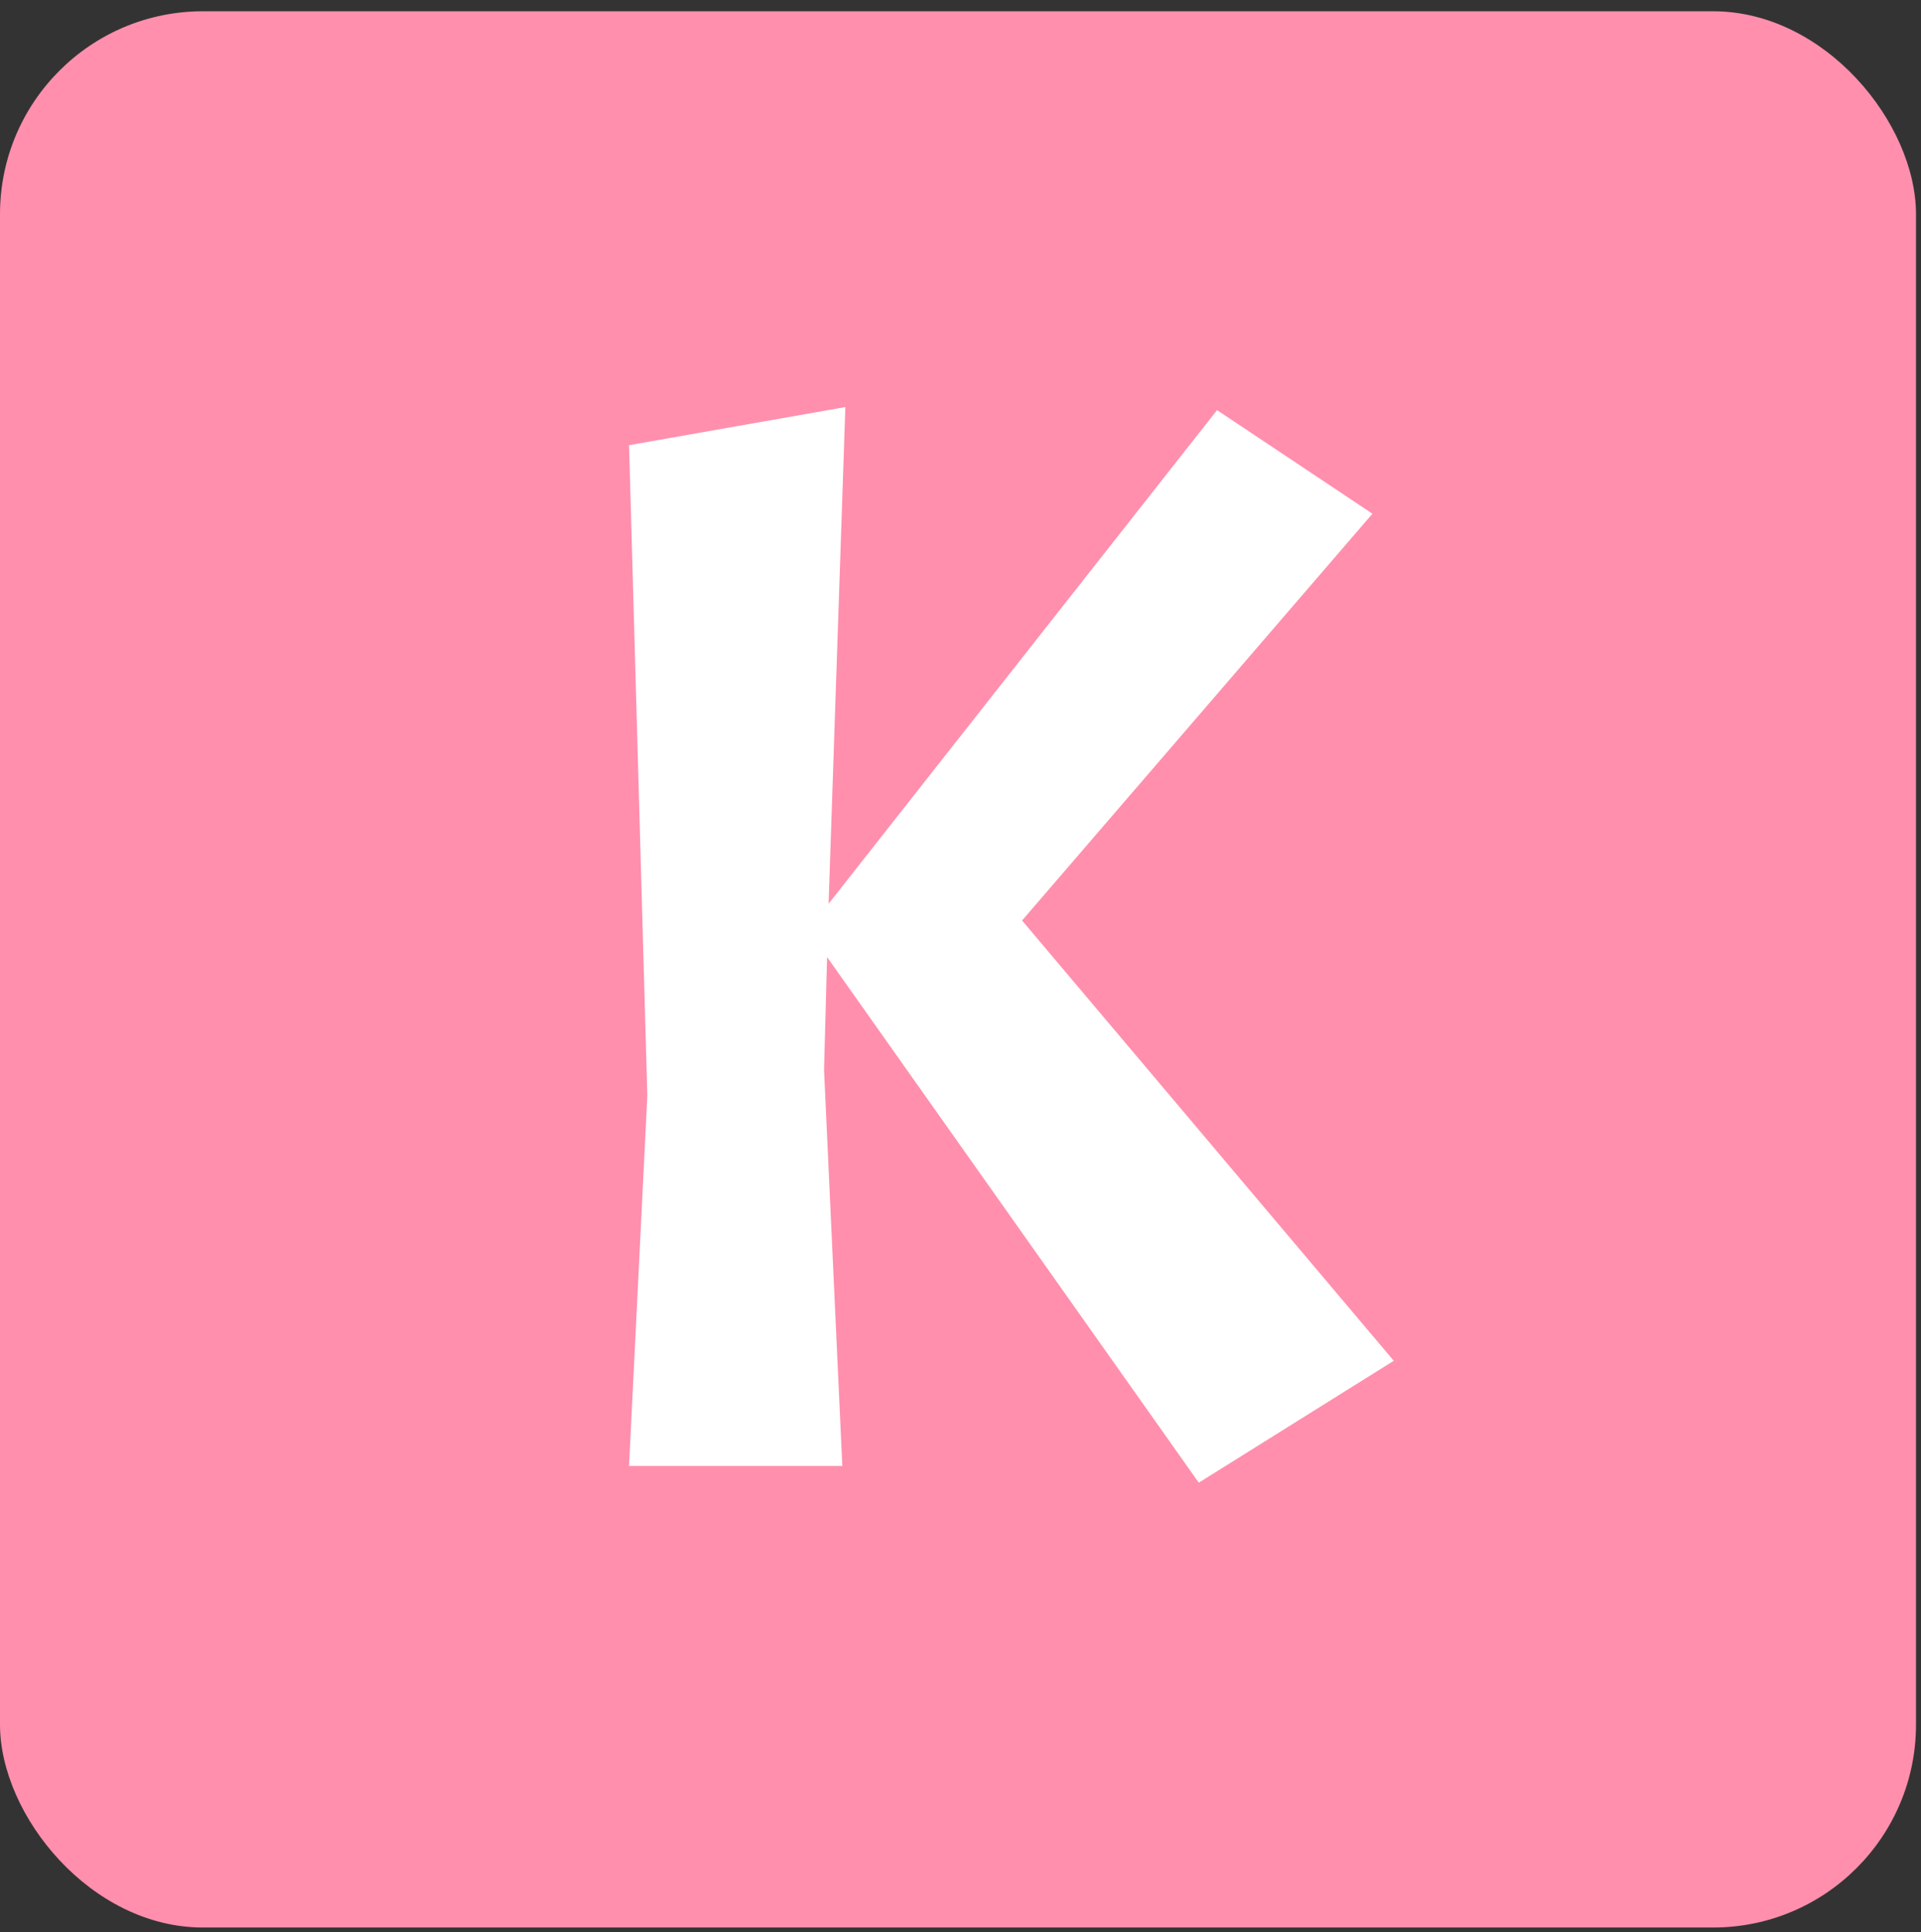 <svg width="173" height="174" viewBox="0 0 173 174" fill="none" xmlns="http://www.w3.org/2000/svg">
<rect x="0" y="0" width="173" height="174" fill="#333333" stroke="none"/>
<rect y="1.015" width="172.55" height="172.55" rx="18.27" fill="#FF8FAD"/>
<path d="M76.131 36.655L74.622 81.378L109.605 36.93L123.598 46.258L92.045 82.887L125.518 122.534L107.959 133.509L74.485 86.18L74.211 96.331L75.857 132H56.651L58.297 98.664L56.651 40.085L76.131 36.655Z" fill="white"/>
</svg>
